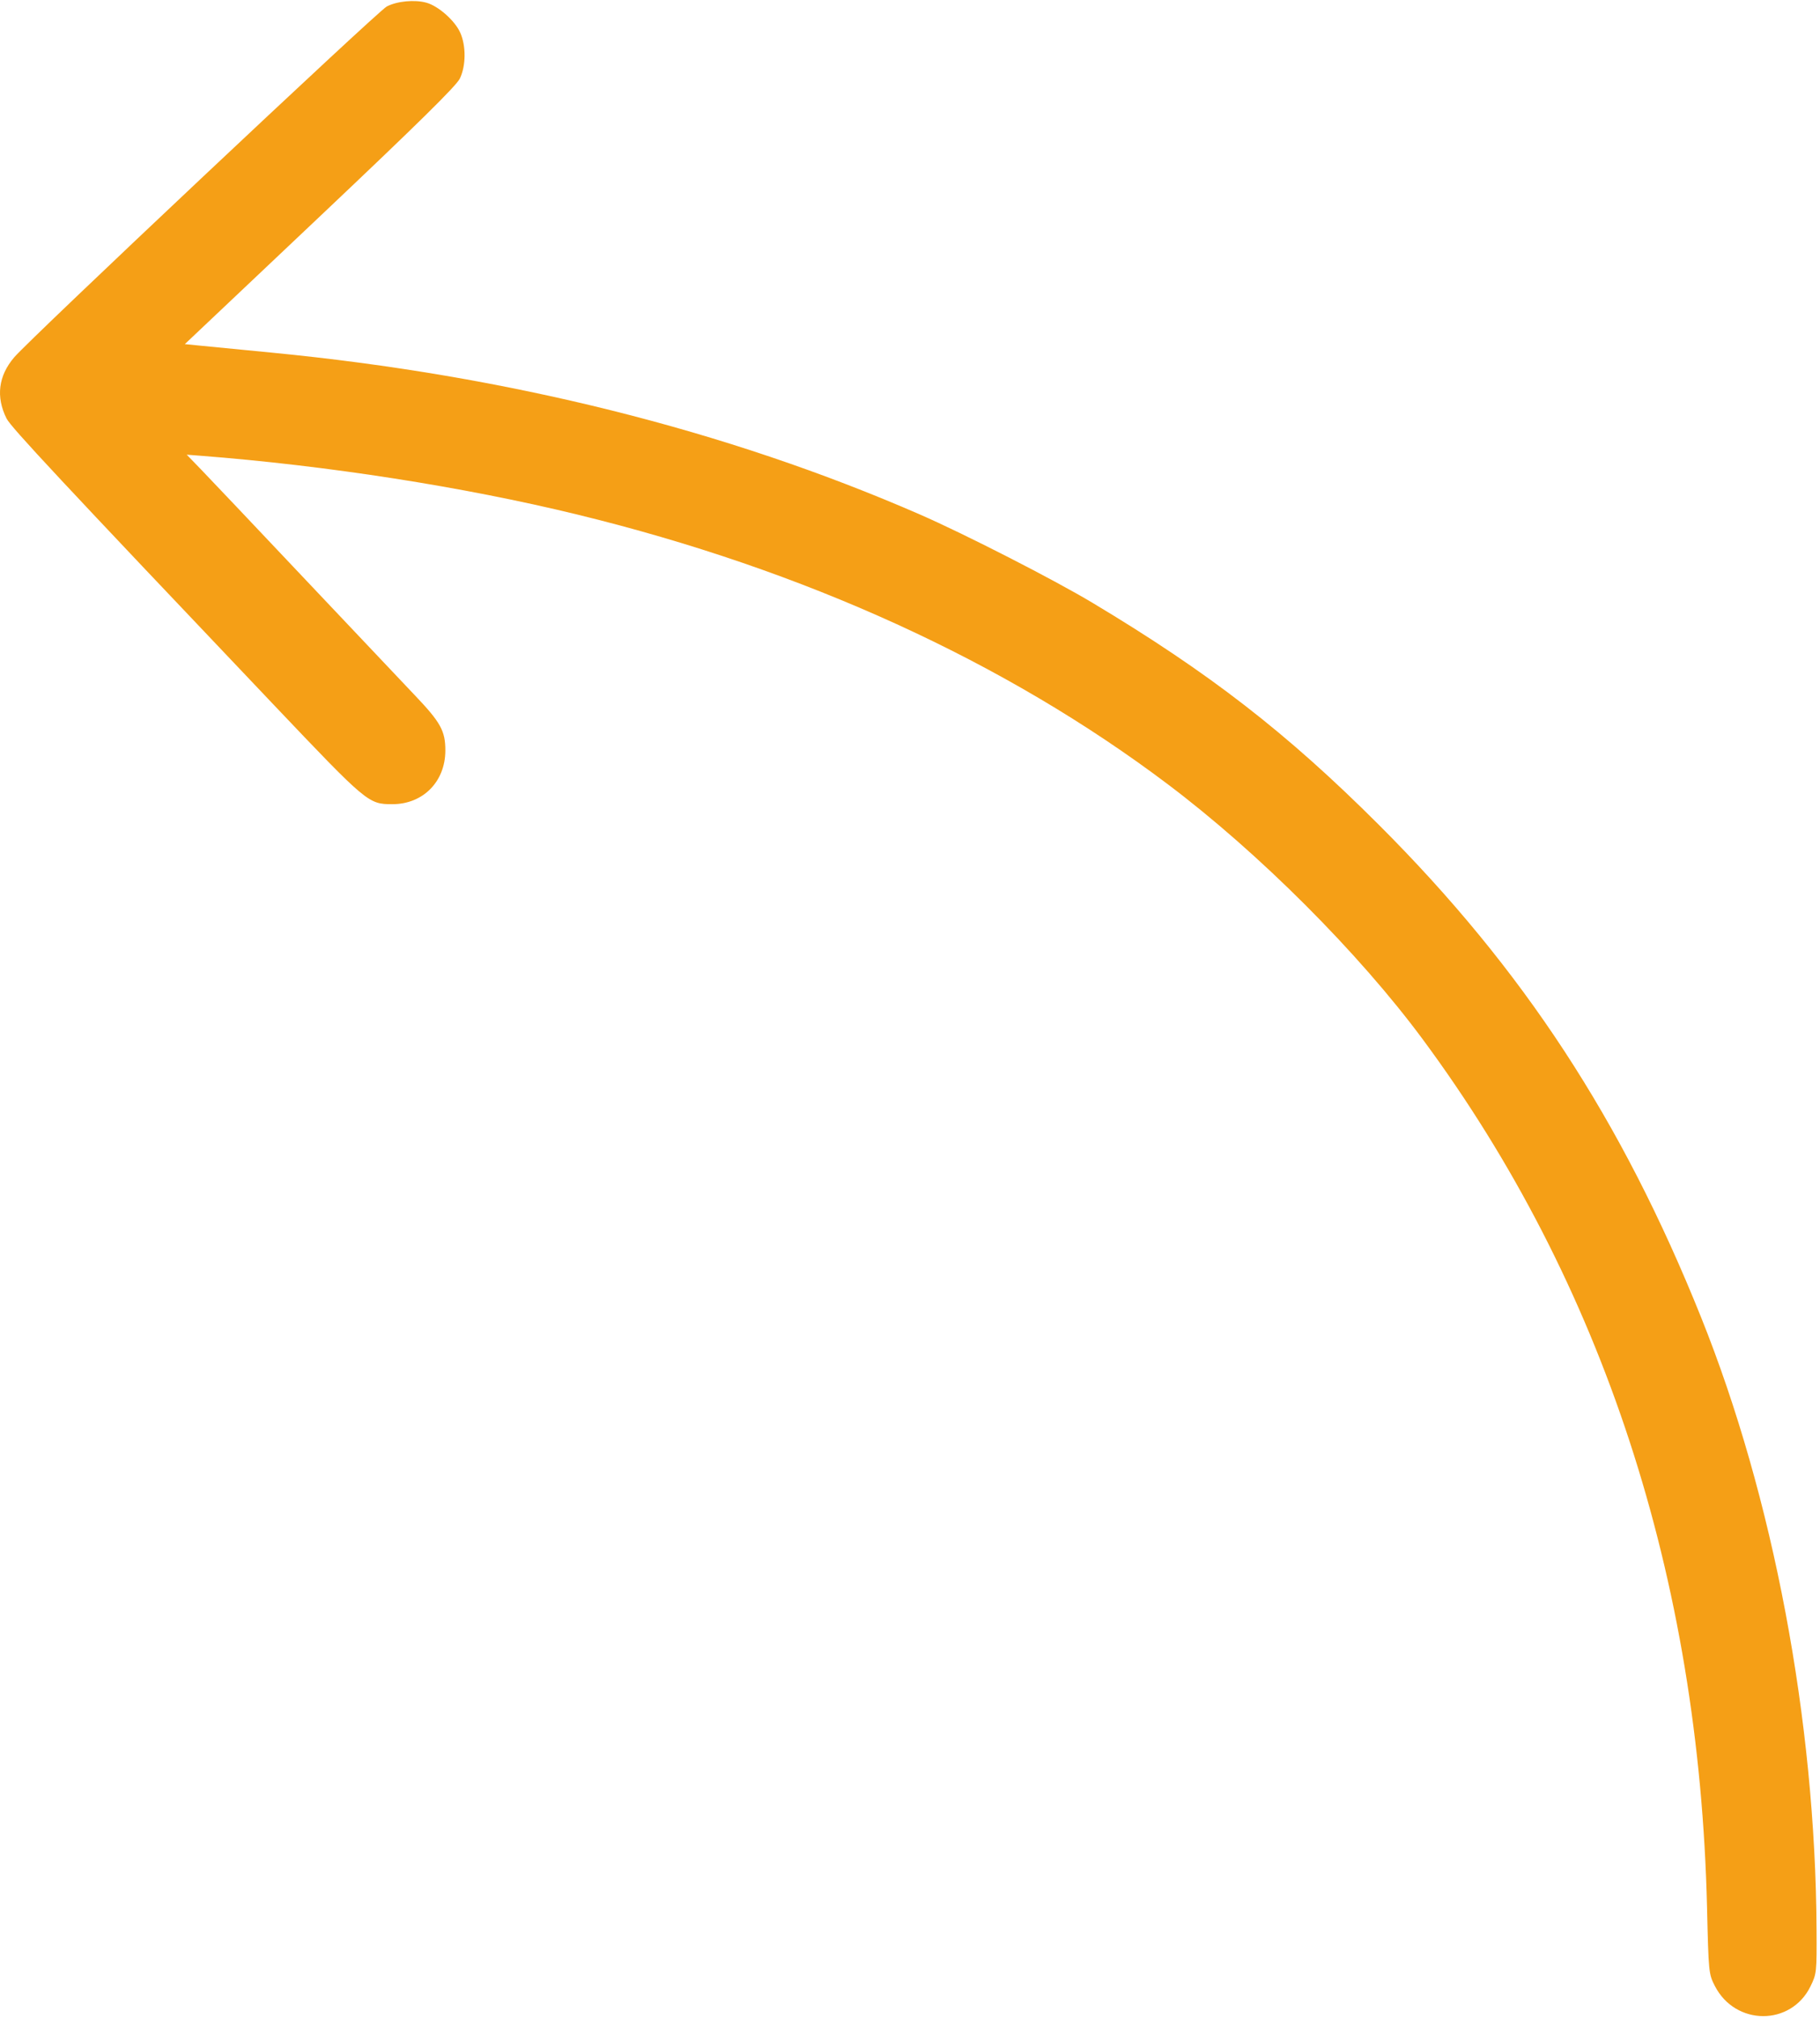 <?xml version="1.0" encoding="UTF-8"?> <svg xmlns="http://www.w3.org/2000/svg" width="377" height="418" viewBox="0 0 377 418" fill="none"> <path fill-rule="evenodd" clip-rule="evenodd" d="M88.342 0.563C90.812 1.258 94.192 4.242 95.318 6.722C96.563 9.462 96.535 13.62 95.253 16.267C94.521 17.779 86.593 25.582 66.265 44.799L38.285 71.25L41.898 71.608C43.885 71.805 50.349 72.434 56.261 73.007C105.161 77.745 150.491 89.055 190.511 106.502C199.802 110.553 218.236 119.979 226.261 124.783C250.469 139.274 266.529 151.714 285.563 170.717C315.5 200.604 335.94 231.82 352.373 272.75C367.325 309.99 376.044 356.175 376.285 399.418C376.335 408.342 376.301 408.658 375.028 411.26C370.991 419.512 359.464 419.463 355.218 411.176C353.949 408.699 353.919 408.397 353.601 394.951C351.987 326.621 331.97 265.515 294.717 215.191C281.429 197.24 260.815 176.627 241.888 162.364C208.176 136.958 166.612 117.99 119.511 106.516C95.96 100.778 67.685 96.376 41.344 94.344L38.678 94.139L41.639 97.195C43.267 98.875 52.783 108.913 62.785 119.5C72.787 130.087 83.171 141.056 85.859 143.875C91.297 149.576 92.266 151.329 92.25 155.436C92.225 161.848 87.616 166.5 81.287 166.5C76.298 166.5 76.085 166.322 56.591 145.809C12.493 99.409 2.253 88.441 1.359 86.654C-0.885 82.17 -0.344 77.826 2.937 73.984C6.31 70.035 78.24 2.333 80.108 1.348C82.226 0.232 85.915 -0.12 88.342 0.563Z" fill="#F59F16"></path> </svg> 